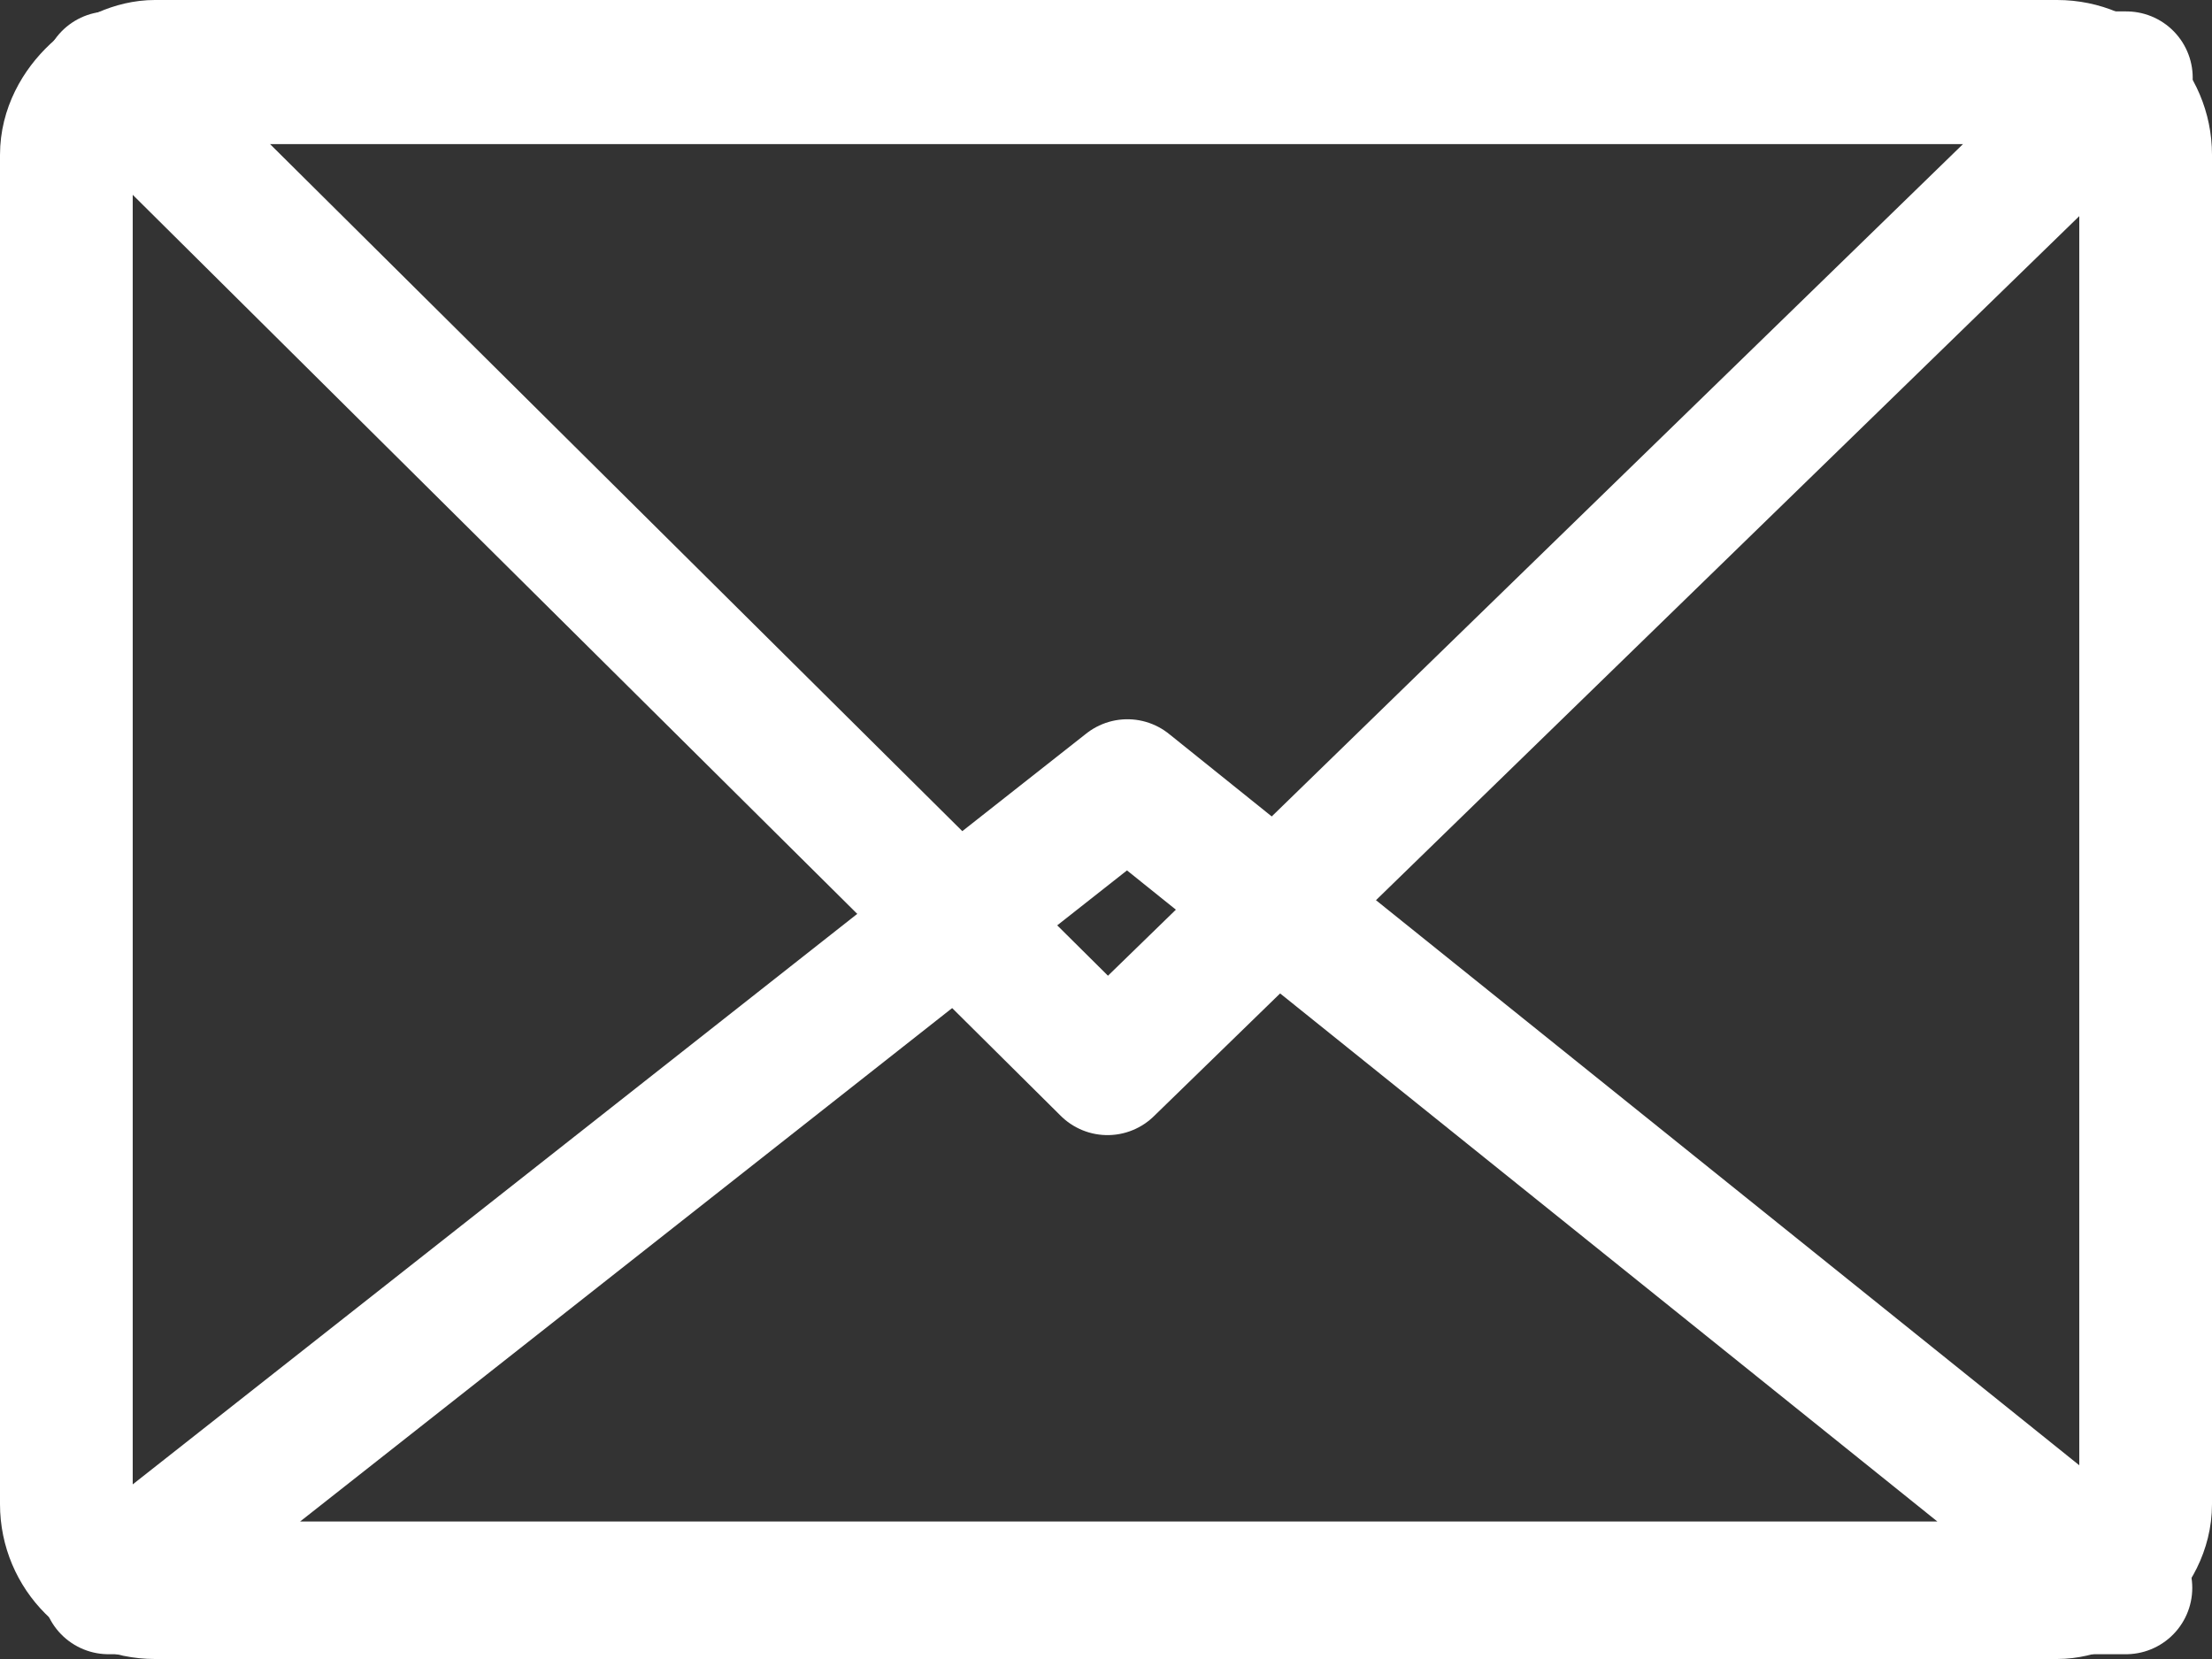 <svg xmlns="http://www.w3.org/2000/svg" width="25" height="18.75" viewBox="0 0 25 18.75">
  <rect x="0" y="0" width="25" height="18.75" fill="#333333" stroke="none"/>
  <g id="Mail" transform="translate(-0.269 -0.121)">
    <g id="Fllopy-Copy" transform="translate(24.519 0.196) rotate(90)">
      <rect id="Combined-Shape" width="17.25" height="23.5" rx="1" stroke-width="1.5" fill="none" stroke="#fff" stroke-miterlimit="10" transform="translate(0.675)"/>
    </g>
    <g id="Group-2" transform="translate(1.501 1)">
      <path id="Path-3" d="M0,0,11.285,9.067,22.8,0Z" transform="translate(22.795 17.067) rotate(180)" fill="none" stroke="#fff" stroke-linejoin="round" stroke-miterlimit="10" stroke-width="1.5"/>
      <path id="Path-3-2" data-name="Path-3" d="M0,0,11.285,11.2,22.8,0Z" fill="transparent" stroke="#fff" stroke-linejoin="round" stroke-miterlimit="10" stroke-width="1.5"/>
    </g>
  </g>
</svg>

